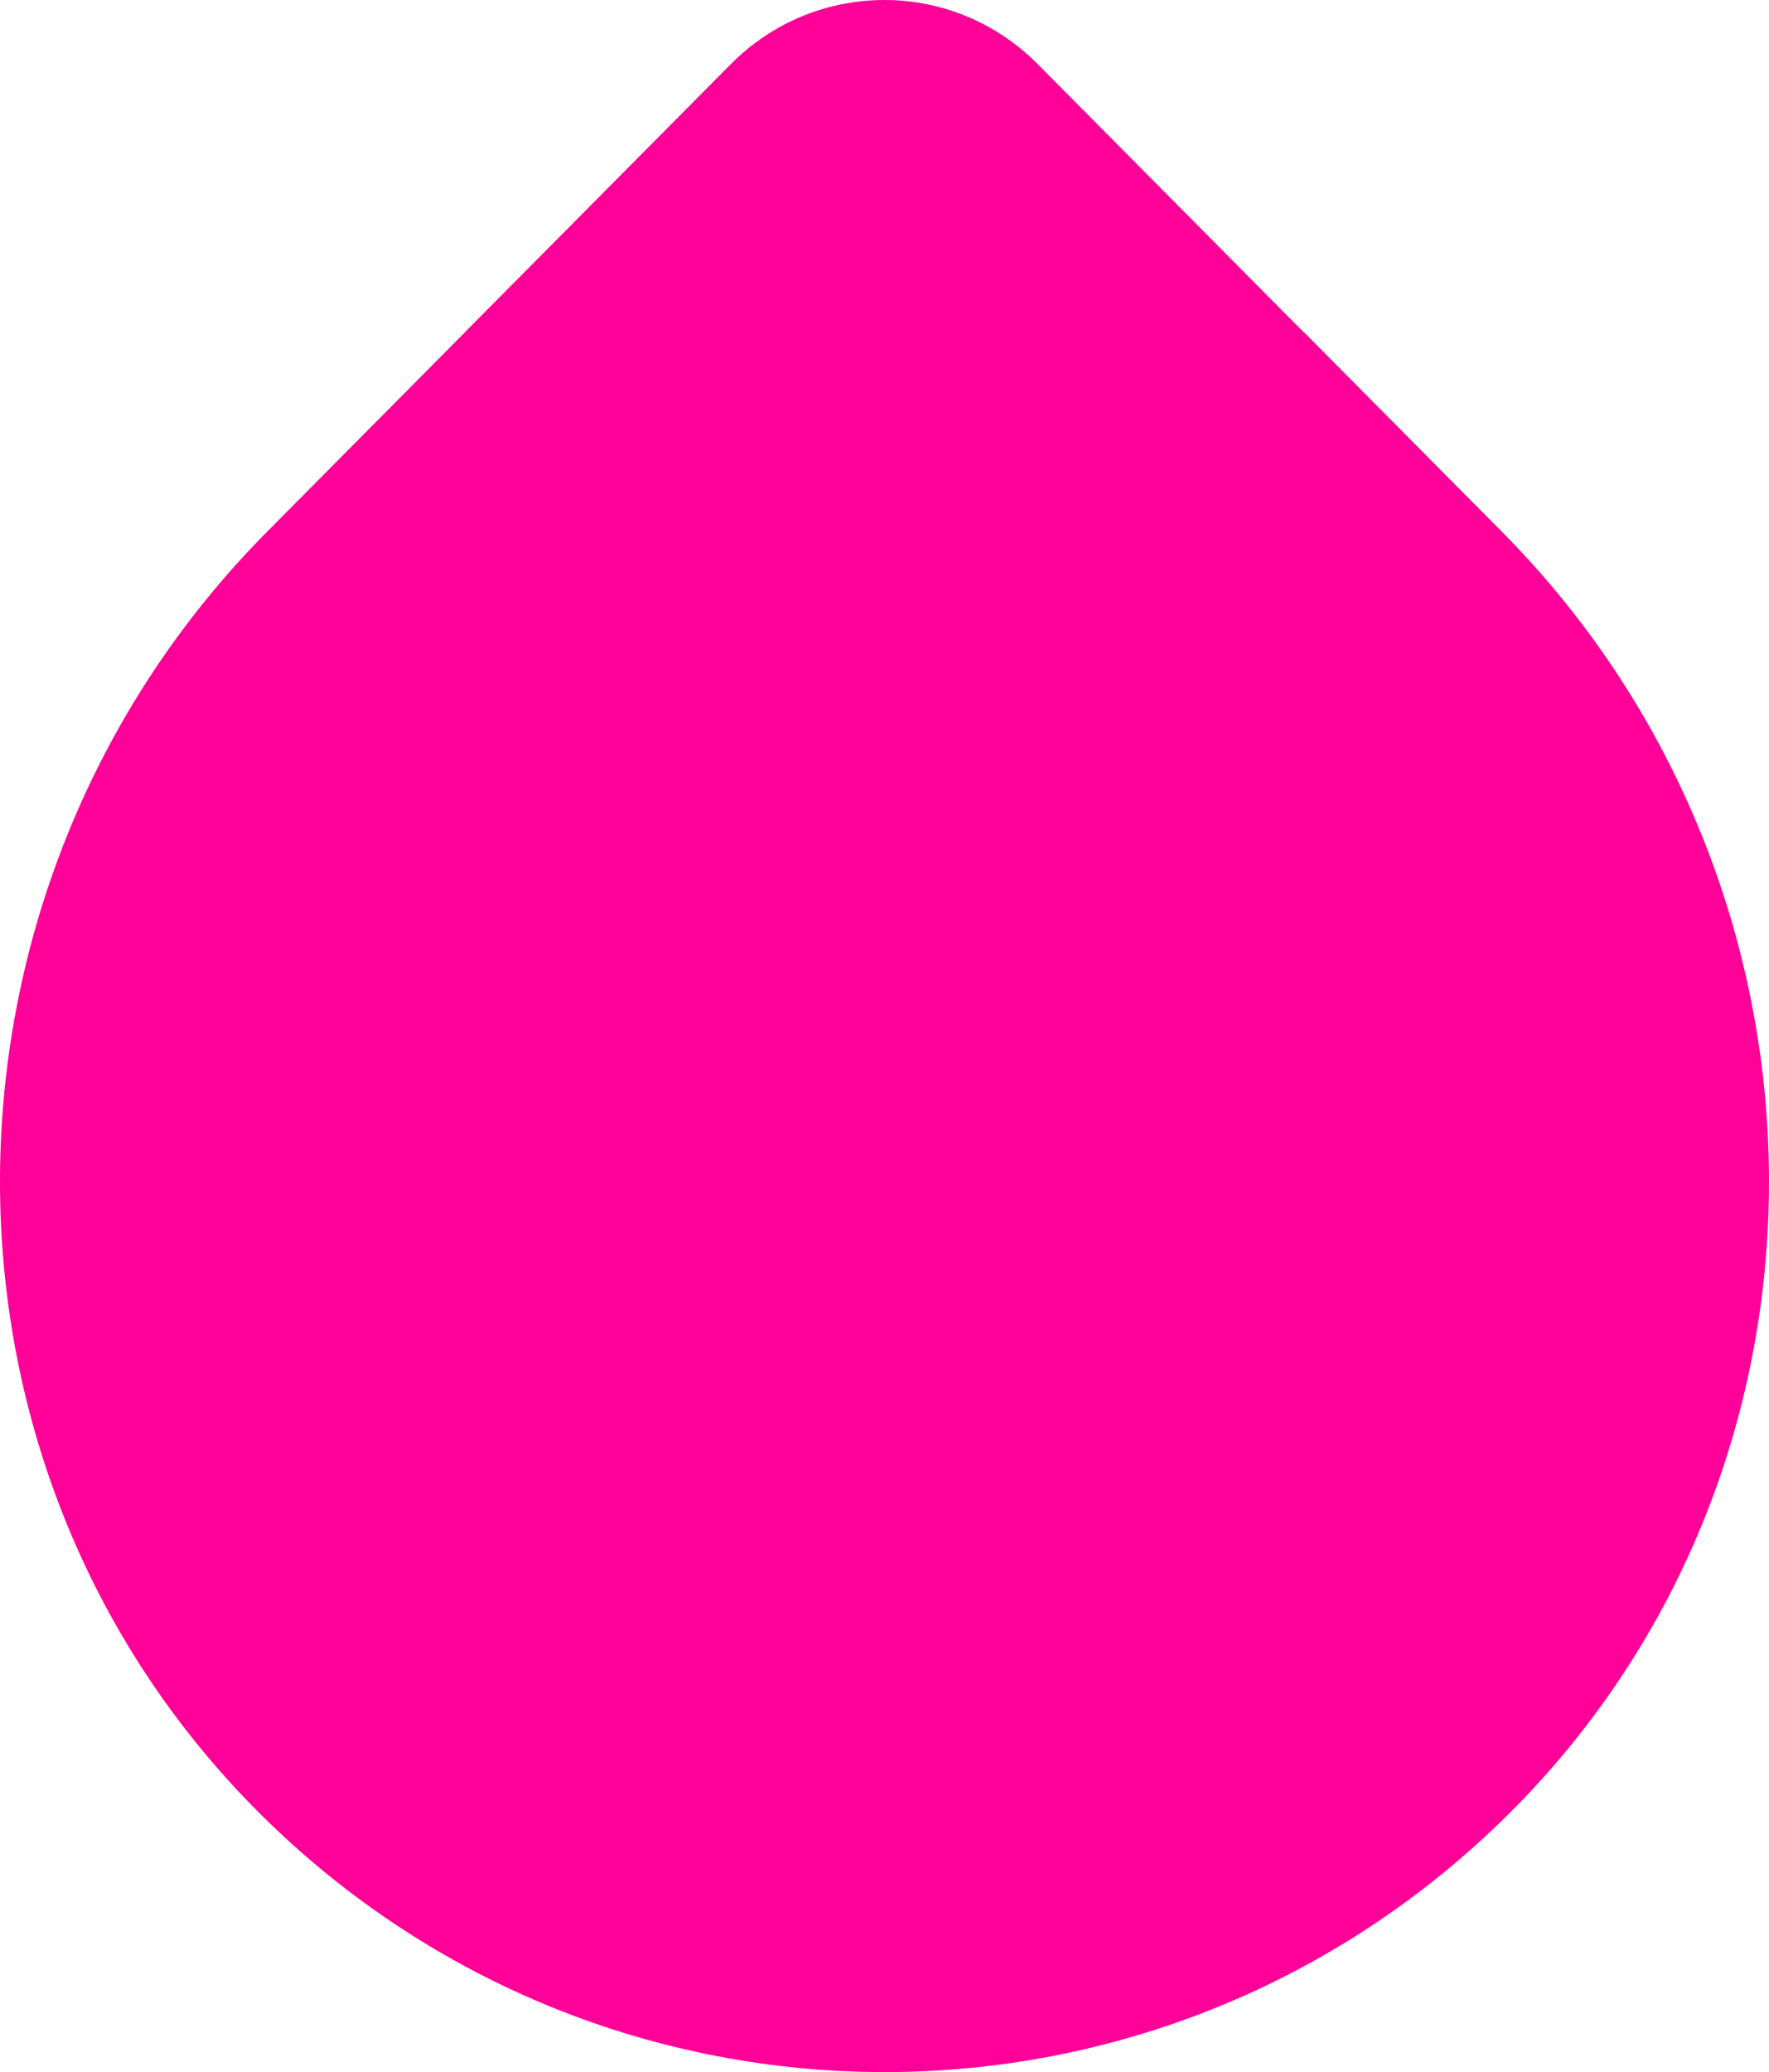 <?xml version="1.0" encoding="UTF-8"?> <svg xmlns="http://www.w3.org/2000/svg" width="199" height="233" viewBox="0 0 199 233" fill="none"><path d="M29.312 204.005C-10.398 164.544 -9.383 99.518 30.062 59.773L52.332 37.333L52.328 37.324L82.209 7.216C86.983 2.405 93.224 0 99.481 0L100.052 0.006C106.111 0.152 112.114 2.556 116.739 7.216L146.619 37.324L146.608 37.365L146.651 37.322L168.933 59.773C208.378 99.518 209.407 164.544 169.681 204.005C130.766 242.665 68.227 242.665 29.312 204.005Z" fill="#FF0098"></path></svg> 